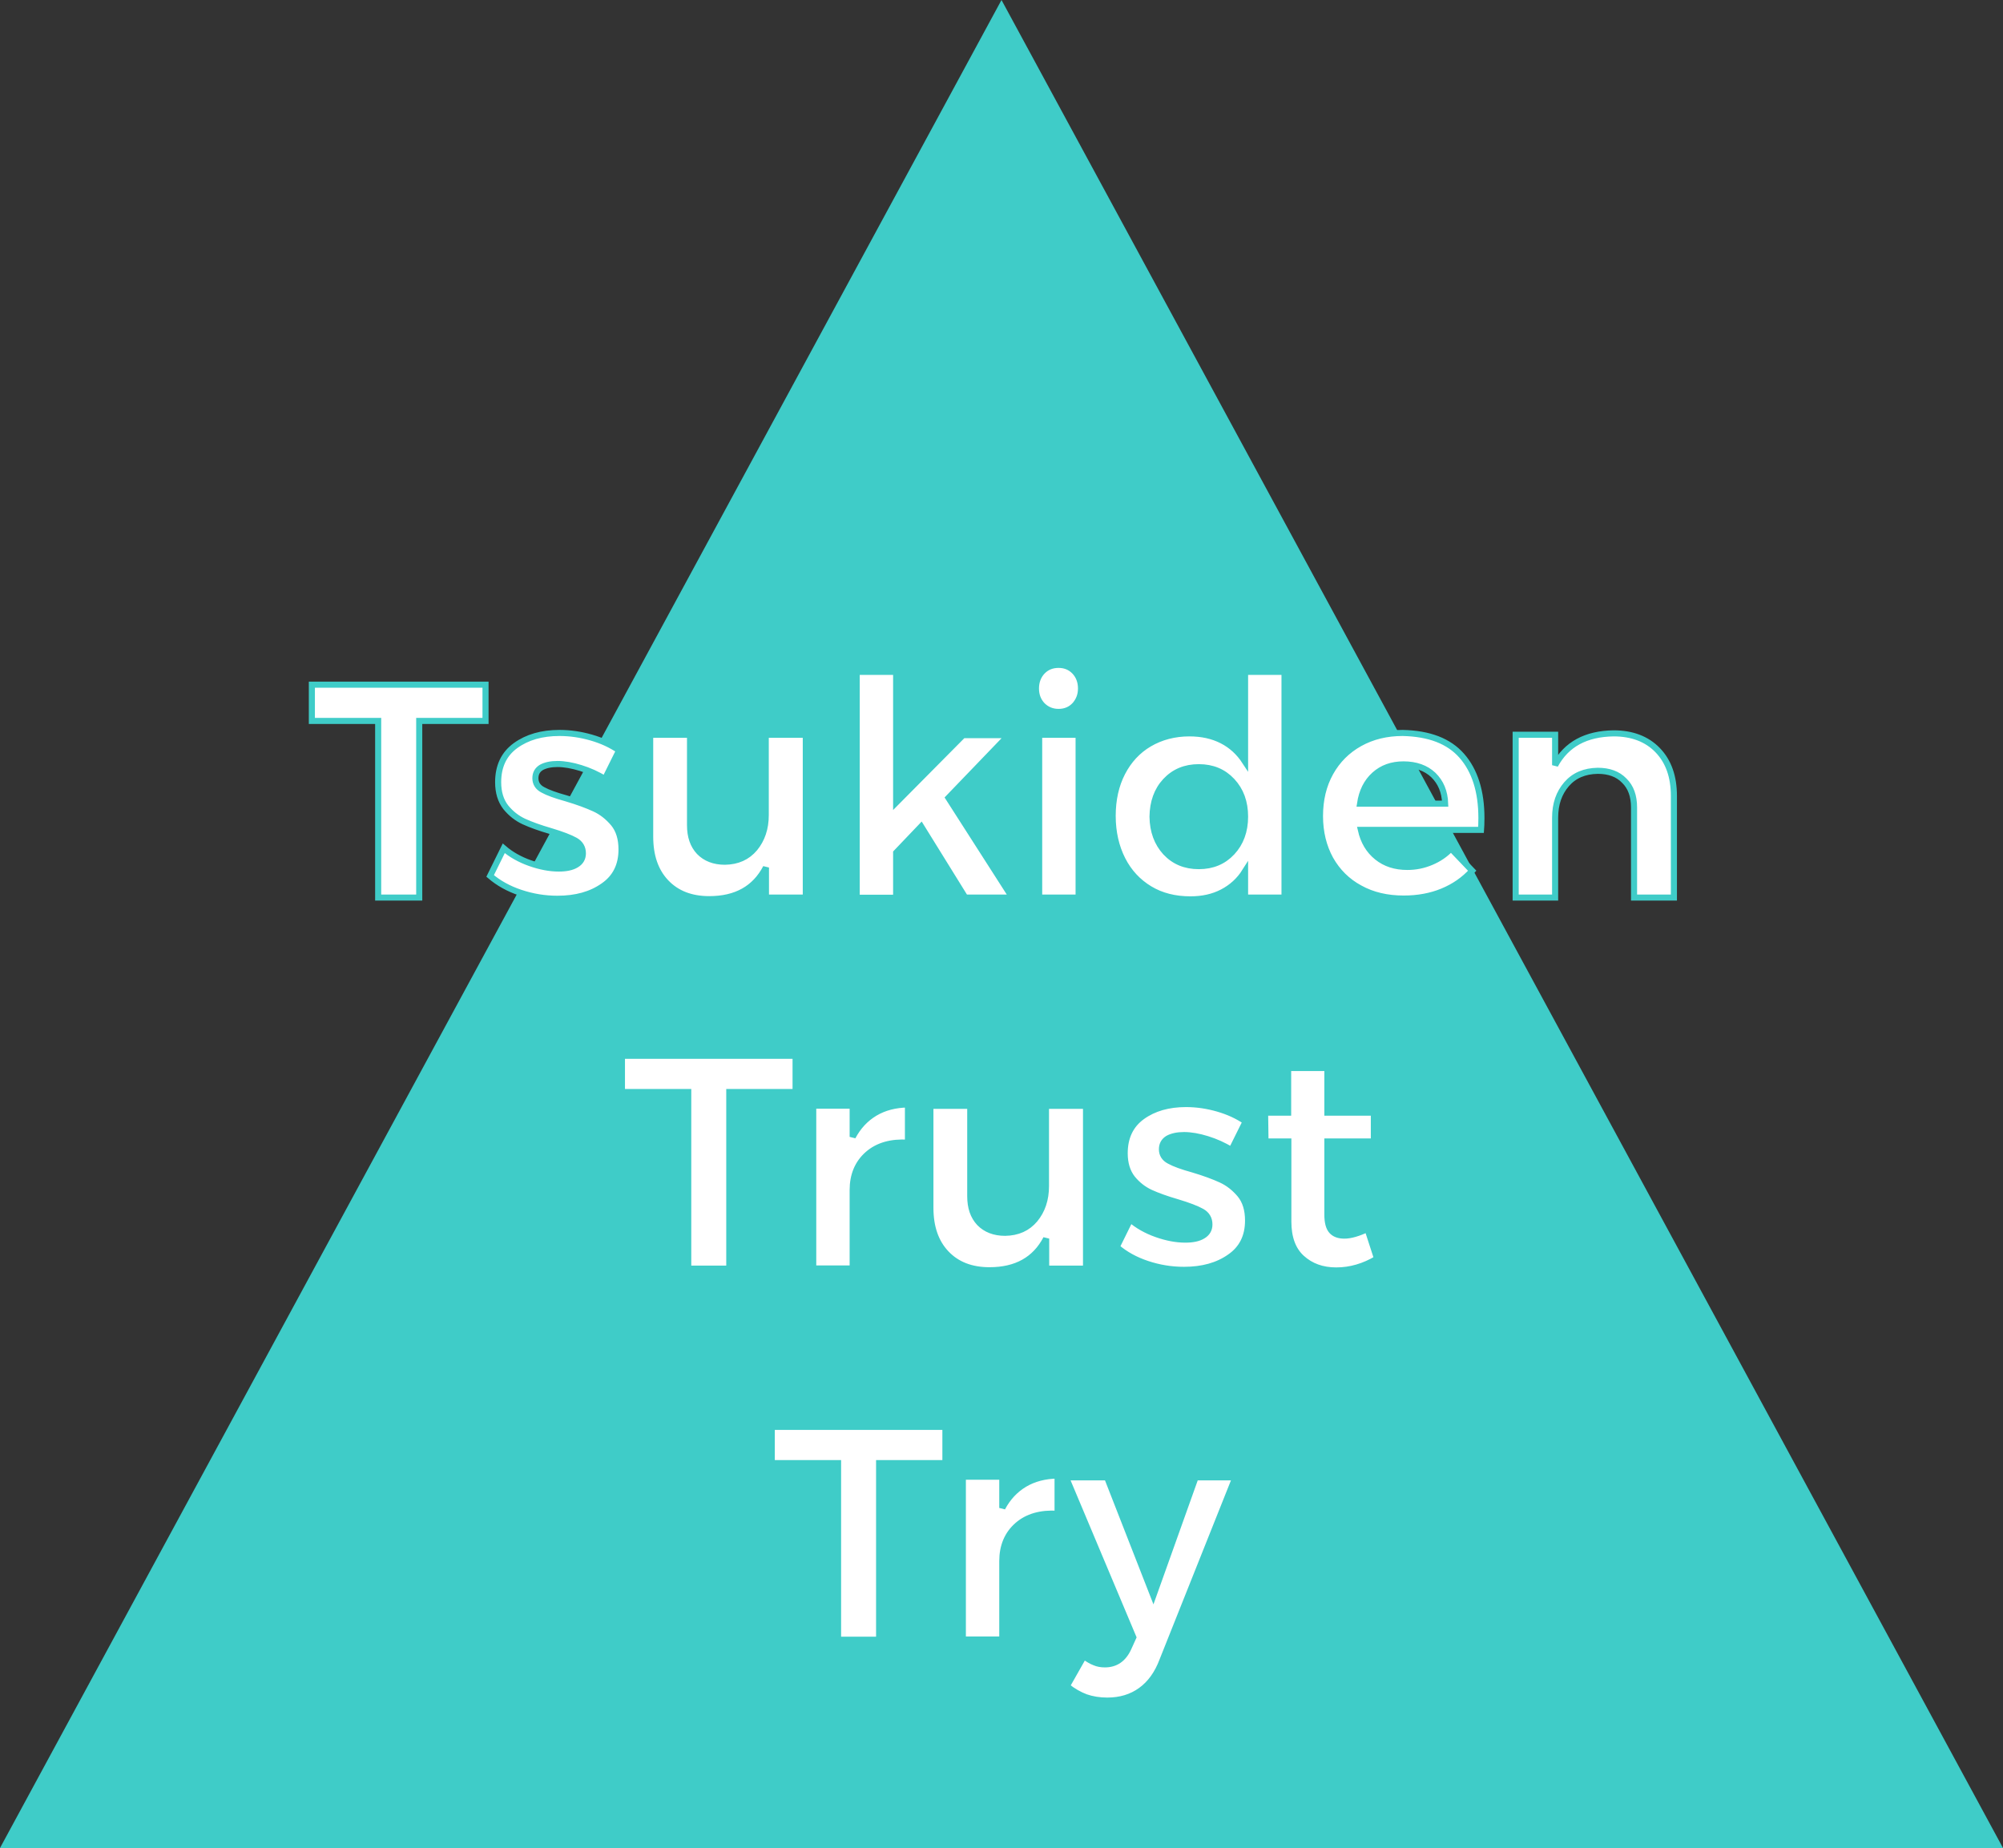 <svg version="1.1" id="レイヤー_1" xmlns="http://www.w3.org/2000/svg" x="0" y="0" viewBox="0 0 1000 922.8" xml:space="preserve"><rect x="0" y="0" width="1000" height="922.8" fill="#333333" stroke="none"/><style>.st1{enable-background:new}.st2{fill:#fff}.st3{fill:none;stroke:#3fccc8;stroke-width:3.038}</style><path id="螟夊_xFF67_貞_xFF7D__xFF62__x5F_43_x5F_1_x5F_" d="M500 0l500 922.8H0L500 0z" fill="#3fccc8"/><g class="st1"><path class="st2" d="M155.7 341.9h86.7V360h-33.1v88.2h-20.5V360h-33.1v-18.1zM289.9 383.5c-4.2-1.3-8.1-2-11.6-2-3.3 0-6 .6-8 1.7-2 1.2-3 3-3 5.4 0 2.5 1.2 4.5 3.7 5.8 2.5 1.4 6.4 2.8 11.8 4.3 5.7 1.7 10.3 3.4 14 5.1s6.8 4.2 9.5 7.4c2.7 3.3 4 7.6 4 13 0 7.9-3 14-9.1 18.2-6.1 4.3-13.7 6.4-22.9 6.4-6.3 0-12.4-1-18.4-3-6-2-11-4.8-15.2-8.4l6.8-13.8c3.6 3.1 8 5.6 13.1 7.4 5.1 1.8 9.9 2.7 14.4 2.7 3.6 0 6.6-.6 8.7-1.9 2.2-1.3 3.3-3.2 3.3-5.7 0-2.8-1.3-5-3.8-6.4-2.5-1.4-6.6-3-12.3-4.7-5.5-1.6-9.9-3.2-13.4-4.8-3.4-1.6-6.4-3.9-9-7.1-2.5-3.2-3.8-7.4-3.8-12.5 0-8 2.9-14.1 8.7-18.3 5.8-4.2 13.1-6.3 21.9-6.3 5.4 0 10.7.8 15.9 2.3 5.2 1.5 9.8 3.6 13.9 6.4L302 389c-3.8-2.4-7.9-4.2-12.1-5.5zM402.3 366.9v81.3h-19.9v-15c-5.5 10.5-14.9 15.8-28.3 15.8-9.1 0-16.3-2.8-21.6-8.4-5.3-5.6-7.9-13.2-7.9-22.8v-50.9h19.9V412c0 5.7 1.5 10.1 4.6 13.4 3.1 3.2 7.4 4.9 12.8 4.9 6.3-.1 11.2-2.3 14.9-6.7 3.6-4.4 5.5-9.9 5.5-16.6v-40.1h20zM481.9 448.2l-22-35.5-12.5 13.1v22.5h-19.7V335.5h19.7v65.3l33.4-33.7h22.8l-30.1 31.3 31.9 49.8h-23.5zM536.5 335.3c2.1 2.2 3.2 5.1 3.2 8.5 0 3.3-1.1 6.1-3.2 8.4-2.1 2.2-4.8 3.3-8 3.3s-5.9-1.1-8.1-3.3c-2.1-2.2-3.2-5-3.2-8.4 0-3.4 1.1-6.3 3.2-8.5s4.8-3.3 8.1-3.3c3.2 0 5.9 1.1 8 3.3zm-17.7 31.6h19.7v81.3h-19.7v-81.3zM641.3 335.5v112.7h-19.7v-13.1c-2.9 4.6-6.7 8-11.3 10.4-4.6 2.4-9.9 3.6-16 3.6-7.7 0-14.5-1.7-20.3-5.2-5.8-3.5-10.4-8.4-13.6-14.7-3.2-6.3-4.9-13.6-4.9-21.8 0-8.1 1.6-15.3 4.8-21.5 3.2-6.2 7.7-11.1 13.5-14.5 5.8-3.4 12.5-5.2 20-5.2 6.2 0 11.6 1.2 16.3 3.6 4.7 2.4 8.5 5.9 11.5 10.5v-44.8h19.7zm-26.2 90.1c4.3-4.6 6.5-10.6 6.5-17.8 0-7.3-2.2-13.2-6.5-17.8-4.3-4.6-9.8-6.9-16.6-6.9-6.8 0-12.3 2.3-16.6 6.9-4.3 4.6-6.4 10.6-6.5 17.8.1 7.3 2.3 13.2 6.5 17.8 4.3 4.6 9.8 6.9 16.6 6.9 6.8 0 12.3-2.3 16.6-6.9zM729.8 377.4c6.5 7.4 9.8 17.8 9.8 31.1 0 2.6-.1 4.6-.2 5.9h-60c1.3 5.8 4 10.3 8.1 13.6 4.1 3.3 9.1 4.9 15.1 4.9 4.2 0 8.1-.8 11.9-2.4 3.8-1.6 7.1-3.8 9.9-6.8l10.6 11.1c-4.1 4.5-9 7.9-14.8 10.3-5.8 2.4-12.3 3.6-19.4 3.6-8.3 0-15.6-1.7-21.9-5.2-6.3-3.4-11.2-8.3-14.7-14.5-3.4-6.2-5.2-13.4-5.2-21.5s1.7-15.3 5.2-21.6c3.5-6.3 8.4-11.2 14.7-14.7 6.3-3.5 13.4-5.2 21.4-5.2 13.2.3 23 4 29.5 11.4zm-8.3 23.9c-.2-6-2.2-10.7-5.9-14.3-3.7-3.5-8.7-5.3-14.9-5.3-5.8 0-10.6 1.7-14.5 5.2-3.9 3.5-6.3 8.3-7.2 14.4h42.5zM827.6 374.6c5.4 5.6 8.1 13.2 8.1 22.9v50.7h-19.9v-45c0-5.7-1.6-10.2-4.9-13.4-3.2-3.3-7.6-4.9-13.2-4.9-6.6.1-11.8 2.3-15.6 6.7-3.8 4.4-5.7 9.9-5.7 16.7v39.9h-19.7v-81.3h19.7v15.2c5.6-10.4 15.3-15.7 29.2-15.9 9.2 0 16.6 2.8 22 8.4z"/></g><g class="st1"><path class="st3" d="M155.7 341.9h86.7V360h-33.1v88.2h-20.5V360h-33.1v-18.1zM289.9 383.5c-4.2-1.3-8.1-2-11.6-2-3.3 0-6 .6-8 1.7-2 1.2-3 3-3 5.4 0 2.5 1.2 4.5 3.7 5.8 2.5 1.4 6.4 2.8 11.8 4.3 5.7 1.7 10.3 3.4 14 5.1s6.8 4.2 9.5 7.4c2.7 3.3 4 7.6 4 13 0 7.9-3 14-9.1 18.2-6.1 4.3-13.7 6.4-22.9 6.4-6.3 0-12.4-1-18.4-3-6-2-11-4.8-15.2-8.4l6.8-13.8c3.6 3.1 8 5.6 13.1 7.4 5.1 1.8 9.9 2.7 14.4 2.7 3.6 0 6.6-.6 8.7-1.9 2.2-1.3 3.3-3.2 3.3-5.7 0-2.8-1.3-5-3.8-6.4-2.5-1.4-6.6-3-12.3-4.7-5.5-1.6-9.9-3.2-13.4-4.8-3.4-1.6-6.4-3.9-9-7.1-2.5-3.2-3.8-7.4-3.8-12.5 0-8 2.9-14.1 8.7-18.3 5.8-4.2 13.1-6.3 21.9-6.3 5.4 0 10.7.8 15.9 2.3 5.2 1.5 9.8 3.6 13.9 6.4L302 389c-3.8-2.4-7.9-4.2-12.1-5.5zM402.3 366.9v81.3h-19.9v-15c-5.5 10.5-14.9 15.8-28.3 15.8-9.1 0-16.3-2.8-21.6-8.4-5.3-5.6-7.9-13.2-7.9-22.8v-50.9h19.9V412c0 5.7 1.5 10.1 4.6 13.4 3.1 3.2 7.4 4.9 12.8 4.9 6.3-.1 11.2-2.3 14.9-6.7 3.6-4.4 5.5-9.9 5.5-16.6v-40.1h20zM481.9 448.2l-22-35.5-12.5 13.1v22.5h-19.7V335.5h19.7v65.3l33.4-33.7h22.8l-30.1 31.3 31.9 49.8h-23.5zM536.5 335.3c2.1 2.2 3.2 5.1 3.2 8.5 0 3.3-1.1 6.1-3.2 8.4-2.1 2.2-4.8 3.3-8 3.3s-5.9-1.1-8.1-3.3c-2.1-2.2-3.2-5-3.2-8.4 0-3.4 1.1-6.3 3.2-8.5s4.8-3.3 8.1-3.3c3.2 0 5.9 1.1 8 3.3zm-17.7 31.6h19.7v81.3h-19.7v-81.3zM641.3 335.5v112.7h-19.7v-13.1c-2.9 4.6-6.7 8-11.3 10.4-4.6 2.4-9.9 3.6-16 3.6-7.7 0-14.5-1.7-20.3-5.2-5.8-3.5-10.4-8.4-13.6-14.7-3.2-6.3-4.9-13.6-4.9-21.8 0-8.1 1.6-15.3 4.8-21.5 3.2-6.2 7.7-11.1 13.5-14.5 5.8-3.4 12.5-5.2 20-5.2 6.2 0 11.6 1.2 16.3 3.6 4.7 2.4 8.5 5.9 11.5 10.5v-44.8h19.7zm-26.2 90.1c4.3-4.6 6.5-10.6 6.5-17.8 0-7.3-2.2-13.2-6.5-17.8-4.3-4.6-9.8-6.9-16.6-6.9-6.8 0-12.3 2.3-16.6 6.9-4.3 4.6-6.4 10.6-6.5 17.8.1 7.3 2.3 13.2 6.5 17.8 4.3 4.6 9.8 6.9 16.6 6.9 6.8 0 12.3-2.3 16.6-6.9zM729.8 377.4c6.5 7.4 9.8 17.8 9.8 31.1 0 2.6-.1 4.6-.2 5.9h-60c1.3 5.8 4 10.3 8.1 13.6 4.1 3.3 9.1 4.9 15.1 4.9 4.2 0 8.1-.8 11.9-2.4 3.8-1.6 7.1-3.8 9.9-6.8l10.6 11.1c-4.1 4.5-9 7.9-14.8 10.3-5.8 2.4-12.3 3.6-19.4 3.6-8.3 0-15.6-1.7-21.9-5.2-6.3-3.4-11.2-8.3-14.7-14.5-3.4-6.2-5.2-13.4-5.2-21.5s1.7-15.3 5.2-21.6c3.5-6.3 8.4-11.2 14.7-14.7 6.3-3.5 13.4-5.2 21.4-5.2 13.2.3 23 4 29.5 11.4zm-8.3 23.9c-.2-6-2.2-10.7-5.9-14.3-3.7-3.5-8.7-5.3-14.9-5.3-5.8 0-10.6 1.7-14.5 5.2-3.9 3.5-6.3 8.3-7.2 14.4h42.5zM827.6 374.6c5.4 5.6 8.1 13.2 8.1 22.9v50.7h-19.9v-45c0-5.7-1.6-10.2-4.9-13.4-3.2-3.3-7.6-4.9-13.2-4.9-6.6.1-11.8 2.3-15.6 6.7-3.8 4.4-5.7 9.9-5.7 16.7v39.9h-19.7v-81.3h19.7v15.2c5.6-10.4 15.3-15.7 29.2-15.9 9.2 0 16.6 2.8 22 8.4z"/></g><g class="st1"><path class="st2" d="M310.5 527.2h86.7v18.1h-33.1v88.2h-20.5v-88.2h-33.1v-18.1zM436.8 555.8c4.7-2.8 10.2-4.2 16.5-4.3v19.1c-8.4-.5-15.1 1.4-20.1 5.8-5 4.4-7.5 10.4-7.5 17.8v39.2H406v-81.3h19.7v15.6c2.7-5.1 6.4-9.1 11.1-11.9zM542.2 552.2v81.3h-19.9v-15c-5.5 10.5-14.9 15.8-28.3 15.8-9.1 0-16.3-2.8-21.6-8.4-5.3-5.6-7.9-13.2-7.9-22.8v-50.9h19.9v45.1c0 5.7 1.5 10.1 4.6 13.4 3.1 3.2 7.4 4.9 12.8 4.9 6.3-.1 11.2-2.3 14.9-6.7 3.6-4.4 5.5-9.9 5.5-16.6v-40.1h20zM602.7 568.8c-4.2-1.3-8.1-2-11.6-2-3.3 0-6 .6-8 1.7-2 1.2-3 3-3 5.4 0 2.5 1.2 4.5 3.7 5.8 2.5 1.4 6.4 2.8 11.8 4.3 5.7 1.7 10.3 3.4 14 5.1s6.8 4.2 9.5 7.4c2.7 3.3 4 7.6 4 13 0 7.9-3 14-9.1 18.2-6.1 4.3-13.7 6.4-22.9 6.4-6.3 0-12.4-1-18.4-3-6-2-11-4.8-15.2-8.4l6.8-13.8c3.6 3.1 8 5.6 13.1 7.4 5.1 1.8 9.9 2.7 14.4 2.7 3.6 0 6.6-.6 8.7-1.9 2.2-1.3 3.3-3.2 3.3-5.7 0-2.8-1.3-5-3.8-6.4-2.5-1.4-6.6-3-12.3-4.7-5.5-1.6-9.9-3.2-13.4-4.8-3.4-1.6-6.4-3.9-9-7.1-2.5-3.2-3.8-7.4-3.8-12.5 0-8 2.9-14.1 8.7-18.3 5.8-4.2 13.1-6.3 21.9-6.3 5.4 0 10.7.8 15.9 2.3 5.2 1.5 9.8 3.6 13.9 6.4l-7.1 14.3c-3.8-2.4-7.9-4.2-12.1-5.5zM687.5 628.5c-6.5 3.9-13.3 5.9-20.4 5.9-7 0-12.7-2.1-17.2-6.2s-6.7-10.2-6.7-18.2v-40h-11.4l-.2-14.4h11.5v-22.3h19.6v22.3h23.2V570h-23.2v36.6c0 3.7.7 6.4 2.1 8 1.4 1.6 3.5 2.4 6.4 2.4 3 0 6.9-1.1 11.5-3.3l4.8 14.8z"/></g><g class="st1"><path class="st3" d="M310.5 527.2h86.7v18.1h-33.1v88.2h-20.5v-88.2h-33.1v-18.1zM436.8 555.8c4.7-2.8 10.2-4.2 16.5-4.3v19.1c-8.4-.5-15.1 1.4-20.1 5.8-5 4.4-7.5 10.4-7.5 17.8v39.2H406v-81.3h19.7v15.6c2.7-5.1 6.4-9.1 11.1-11.9zM542.2 552.2v81.3h-19.9v-15c-5.5 10.5-14.9 15.8-28.3 15.8-9.1 0-16.3-2.8-21.6-8.4-5.3-5.6-7.9-13.2-7.9-22.8v-50.9h19.9v45.1c0 5.7 1.5 10.1 4.6 13.4 3.1 3.2 7.4 4.9 12.8 4.9 6.3-.1 11.2-2.3 14.9-6.7 3.6-4.4 5.5-9.9 5.5-16.6v-40.1h20zM602.7 568.8c-4.2-1.3-8.1-2-11.6-2-3.3 0-6 .6-8 1.7-2 1.2-3 3-3 5.4 0 2.5 1.2 4.5 3.7 5.8 2.5 1.4 6.4 2.8 11.8 4.3 5.7 1.7 10.3 3.4 14 5.1s6.8 4.2 9.5 7.4c2.7 3.3 4 7.6 4 13 0 7.9-3 14-9.1 18.2-6.1 4.3-13.7 6.4-22.9 6.4-6.3 0-12.4-1-18.4-3-6-2-11-4.8-15.2-8.4l6.8-13.8c3.6 3.1 8 5.6 13.1 7.4 5.1 1.8 9.9 2.7 14.4 2.7 3.6 0 6.6-.6 8.7-1.9 2.2-1.3 3.3-3.2 3.3-5.7 0-2.8-1.3-5-3.8-6.4-2.5-1.4-6.6-3-12.3-4.7-5.5-1.6-9.9-3.2-13.4-4.8-3.4-1.6-6.4-3.9-9-7.1-2.5-3.2-3.8-7.4-3.8-12.5 0-8 2.9-14.1 8.7-18.3 5.8-4.2 13.1-6.3 21.9-6.3 5.4 0 10.7.8 15.9 2.3 5.2 1.5 9.8 3.6 13.9 6.4l-7.1 14.3c-3.8-2.4-7.9-4.2-12.1-5.5zM687.5 628.5c-6.5 3.9-13.3 5.9-20.4 5.9-7 0-12.7-2.1-17.2-6.2s-6.7-10.2-6.7-18.2v-40h-11.4l-.2-14.4h11.5v-22.3h19.6v22.3h23.2V570h-23.2v36.6c0 3.7.7 6.4 2.1 8 1.4 1.6 3.5 2.4 6.4 2.4 3 0 6.9-1.1 11.5-3.3l4.8 14.8z"/></g><g class="st1"><path class="st2" d="M385.2 712.5H472v18.1h-33.1v88.2h-20.5v-88.2h-33.1v-18.1zM511.5 741.1c4.7-2.8 10.2-4.2 16.5-4.3v19.1c-8.4-.5-15.1 1.4-20.1 5.8-5 4.4-7.5 10.4-7.5 17.8v39.2h-19.7v-81.3h19.7V753c2.7-5.1 6.4-9.1 11.1-11.9zM569.6 844.1c-4.7 3.4-10.3 5.1-16.8 5.1-3.9 0-7.5-.6-10.7-1.7-3.2-1.2-6.4-3-9.5-5.5l8.5-15c1.9 1.4 3.7 2.5 5.3 3.1 1.6.7 3.3 1 5.2 1 5.4 0 9.3-2.7 11.8-8.2l2.4-5.3-33.6-79.9h20.5l23.1 59.1 21.1-59.1h19.9L580.4 829c-2.5 6.7-6.1 11.7-10.8 15.1z"/></g><g class="st1"><path class="st3" d="M385.2 712.5H472v18.1h-33.1v88.2h-20.5v-88.2h-33.1v-18.1zM511.5 741.1c4.7-2.8 10.2-4.2 16.5-4.3v19.1c-8.4-.5-15.1 1.4-20.1 5.8-5 4.4-7.5 10.4-7.5 17.8v39.2h-19.7v-81.3h19.7V753c2.7-5.1 6.4-9.1 11.1-11.9zM569.6 844.1c-4.7 3.4-10.3 5.1-16.8 5.1-3.9 0-7.5-.6-10.7-1.7-3.2-1.2-6.4-3-9.5-5.5l8.5-15c1.9 1.4 3.7 2.5 5.3 3.1 1.6.7 3.3 1 5.2 1 5.4 0 9.3-2.7 11.8-8.2l2.4-5.3-33.6-79.9h20.5l23.1 59.1 21.1-59.1h19.9L580.4 829c-2.5 6.7-6.1 11.7-10.8 15.1z"/></g></svg>